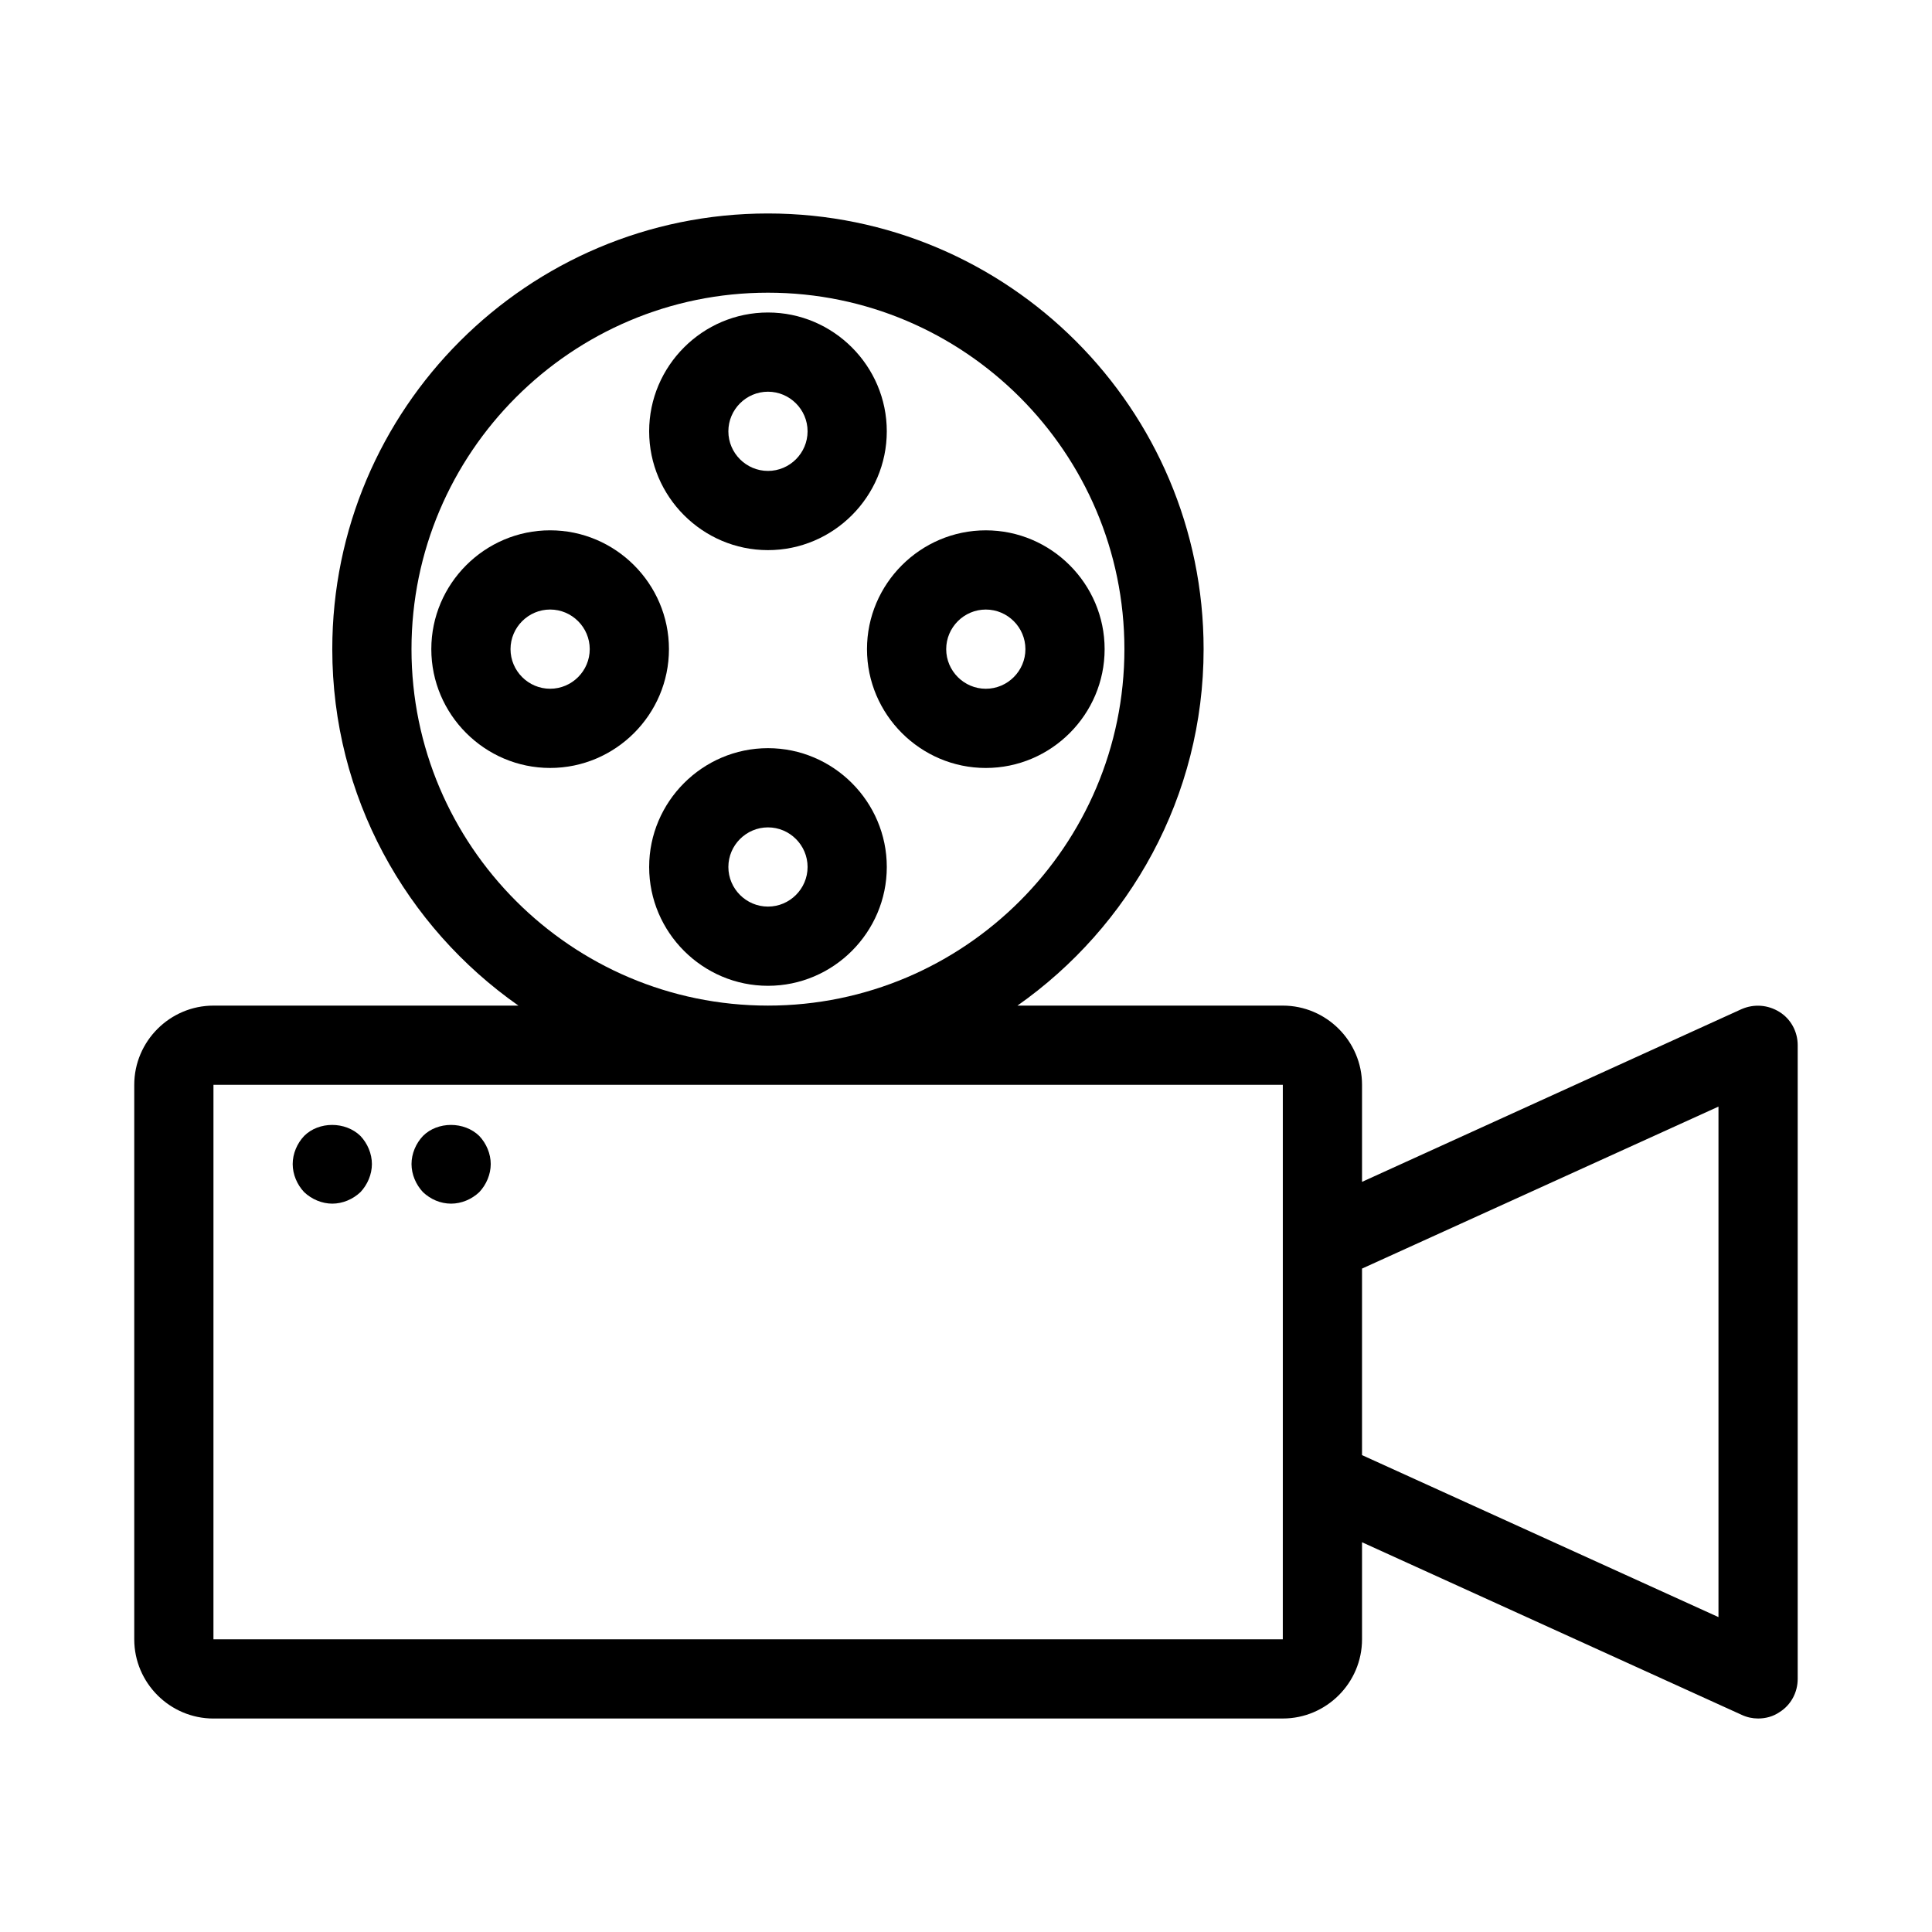 <?xml version="1.0" encoding="UTF-8"?>
<!-- Uploaded to: SVG Repo, www.svgrepo.com, Generator: SVG Repo Mixer Tools -->
<svg fill="#000000" width="800px" height="800px" version="1.1" viewBox="144 144 512 512" xmlns="http://www.w3.org/2000/svg">
 <g>
  <path d="m200.57 599.42h283.39c11.547 0 20.992-9.445 20.992-20.992v-25.715l100.66 45.762c1.363 0.633 2.832 0.945 4.301 0.945 1.996 0 3.988-0.523 5.668-1.68 3.043-1.887 4.828-5.246 4.828-8.816v-167.93c0-3.57-1.785-6.926-4.828-8.816-3.043-1.891-6.719-2.203-10.078-0.734l-100.55 45.762v-25.715c0-11.547-9.445-20.992-20.992-20.992h-70.324c29.703-20.887 49.332-55.418 49.332-94.465 0-63.711-51.746-115.46-115.46-115.46-63.707 0-115.45 51.746-115.45 115.46 0 39.047 19.523 73.578 49.332 94.465h-80.82c-11.547 0-20.992 9.445-20.992 20.992v146.95c0 11.543 9.445 20.988 20.992 20.988zm304.38-119.23 94.465-42.93v135.29l-94.465-42.93zm-251.9-164.16c0-52.059 42.402-94.465 94.465-94.465 52.059 0 94.465 42.402 94.465 94.465 0 52.059-42.402 94.465-94.465 94.465s-94.465-42.406-94.465-94.465zm-52.48 115.46h283.39v104.65l-0.004 42.293h-283.39z"/>
  <path d="m224.61 445.03c-1.891 1.992-3.043 4.723-3.043 7.453s1.156 5.457 3.043 7.453c1.996 1.887 4.723 3.043 7.453 3.043s5.457-1.156 7.453-3.043c1.887-1.996 3.043-4.727 3.043-7.453 0-2.731-1.156-5.457-3.043-7.453-3.988-3.883-11.023-3.883-14.906 0z"/>
  <path d="m256.1 445.03c-1.891 1.992-3.043 4.723-3.043 7.453s1.156 5.457 3.043 7.453c1.996 1.887 4.617 3.043 7.453 3.043 2.731 0 5.457-1.156 7.453-3.043 1.887-1.996 3.043-4.727 3.043-7.453 0-2.731-1.156-5.457-3.043-7.453-3.988-3.883-11.023-3.883-14.906 0z"/>
  <path d="m347.52 289.79c17.32 0 31.488-14.168 31.488-31.488 0-17.32-14.168-31.488-31.488-31.488-17.32 0-31.488 14.168-31.488 31.488 0 17.32 14.168 31.488 31.488 31.488zm0-41.984c5.773 0 10.496 4.723 10.496 10.496 0 5.773-4.723 10.496-10.496 10.496-5.773 0-10.496-4.723-10.496-10.496 0-5.773 4.723-10.496 10.496-10.496z"/>
  <path d="m379.01 373.76c0-17.32-14.168-31.488-31.488-31.488-17.32 0-31.488 14.168-31.488 31.488 0 17.32 14.168 31.488 31.488 31.488 17.316 0 31.488-14.168 31.488-31.488zm-41.984 0c0-5.773 4.723-10.496 10.496-10.496 5.773 0 10.496 4.723 10.496 10.496 0 5.773-4.723 10.496-10.496 10.496-5.773 0-10.496-4.723-10.496-10.496z"/>
  <path d="m289.79 284.54c-17.32 0-31.488 14.168-31.488 31.488s14.168 31.488 31.488 31.488c17.32 0 31.488-14.168 31.488-31.488s-14.168-31.488-31.488-31.488zm0 41.984c-5.773 0-10.496-4.723-10.496-10.496s4.723-10.496 10.496-10.496c5.773 0 10.496 4.723 10.496 10.496s-4.723 10.496-10.496 10.496z"/>
  <path d="m405.25 347.52c17.32 0 31.488-14.168 31.488-31.488s-14.168-31.488-31.488-31.488c-17.32 0-31.488 14.168-31.488 31.488 0 17.316 14.172 31.488 31.488 31.488zm0-41.984c5.773 0 10.496 4.723 10.496 10.496s-4.723 10.496-10.496 10.496c-5.773 0-10.496-4.723-10.496-10.496s4.723-10.496 10.496-10.496z"/>
 </g>
</svg>